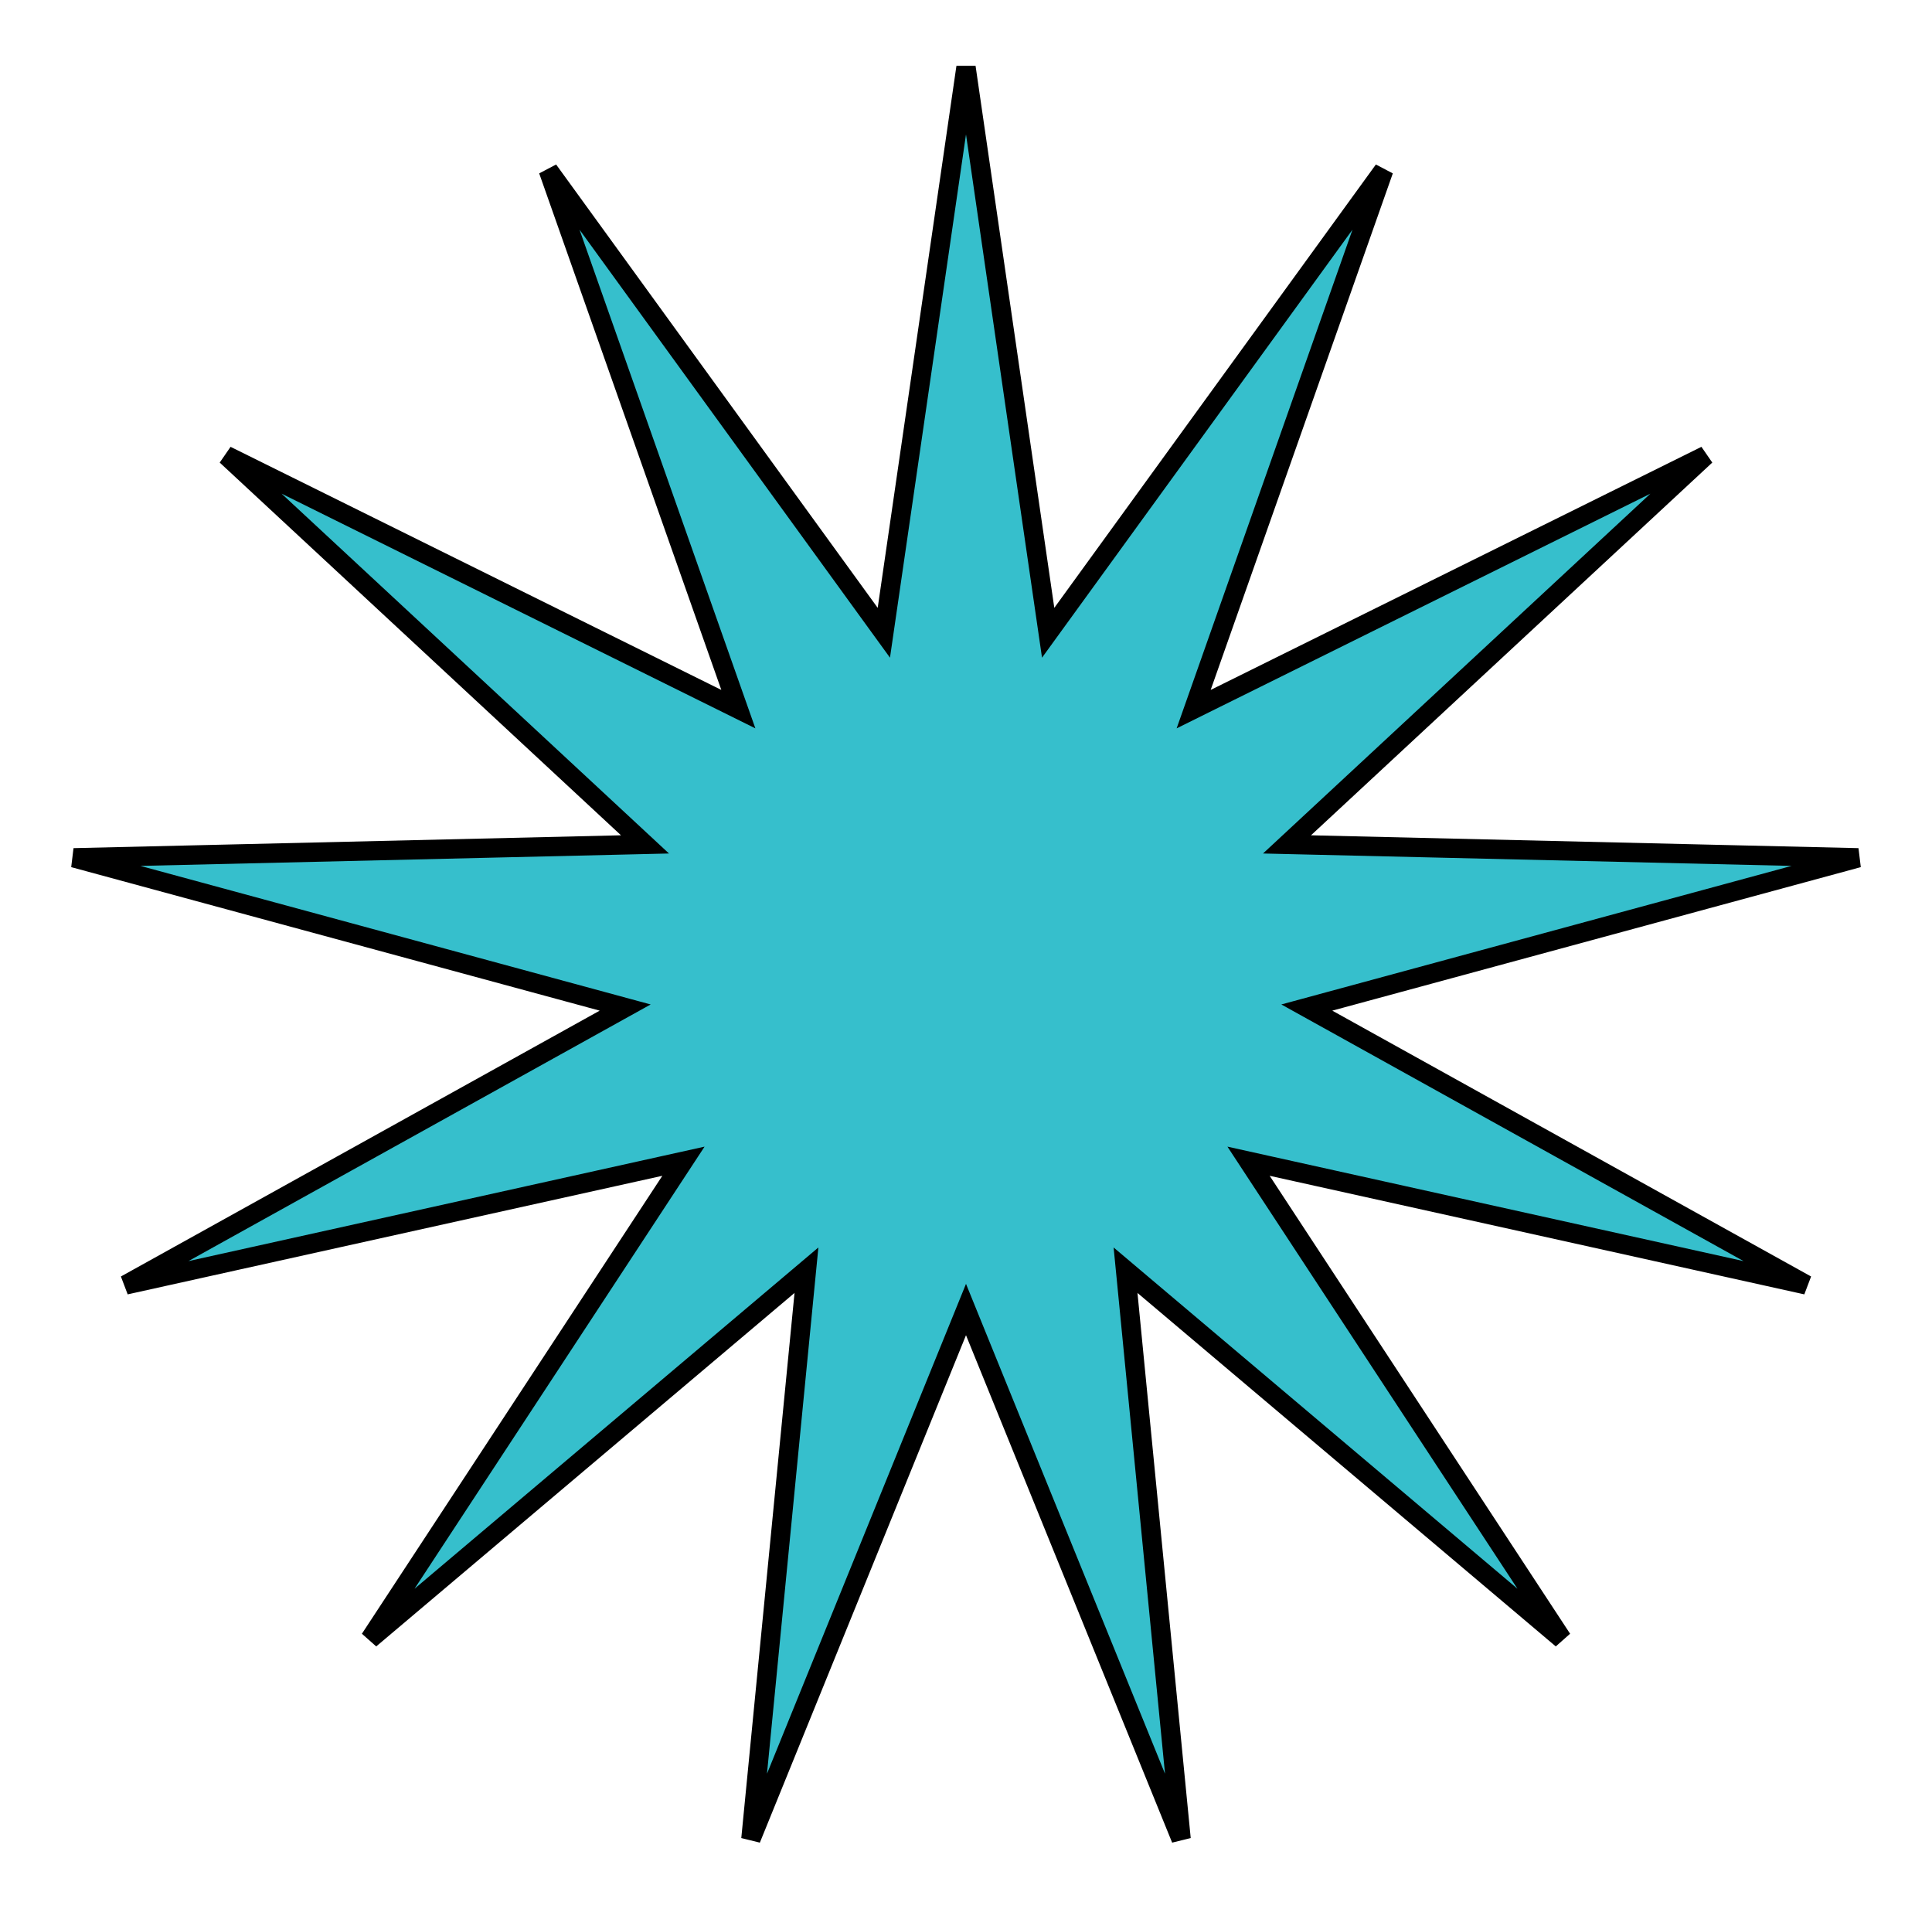 <?xml version="1.0" encoding="UTF-8"?> <svg xmlns="http://www.w3.org/2000/svg" width="200" height="198" viewBox="0 0 200 198" fill="none"> <path d="M108.151 63.057L108.505 65.493L109.95 63.501L143.24 17.613L124.386 71.077L123.567 73.398L125.773 72.305L176.575 47.144L135.034 85.722L133.231 87.397L135.691 87.455L192.367 88.785L137.656 103.639L135.281 104.284L137.433 105.478L186.999 132.994L131.652 120.722L129.249 120.189L130.599 122.247L161.7 169.645L118.396 133.058L116.516 131.469L116.756 133.919L122.267 190.341L100.926 137.82L100 135.54L99.074 137.82L77.733 190.341L83.244 133.919L83.484 131.469L81.604 133.058L38.3 169.645L69.401 122.247L70.751 120.189L68.348 120.722L13.001 132.994L62.567 105.478L64.719 104.284L62.344 103.639L7.633 88.785L64.309 87.455L66.769 87.397L64.966 85.722L23.425 47.144L74.227 72.305L76.433 73.398L75.614 71.077L56.76 17.613L90.049 63.501L91.495 65.493L91.849 63.057L100 6.955L108.151 63.057Z" fill="#36BFCC" stroke="black" stroke-width="2"></path> </svg> 
